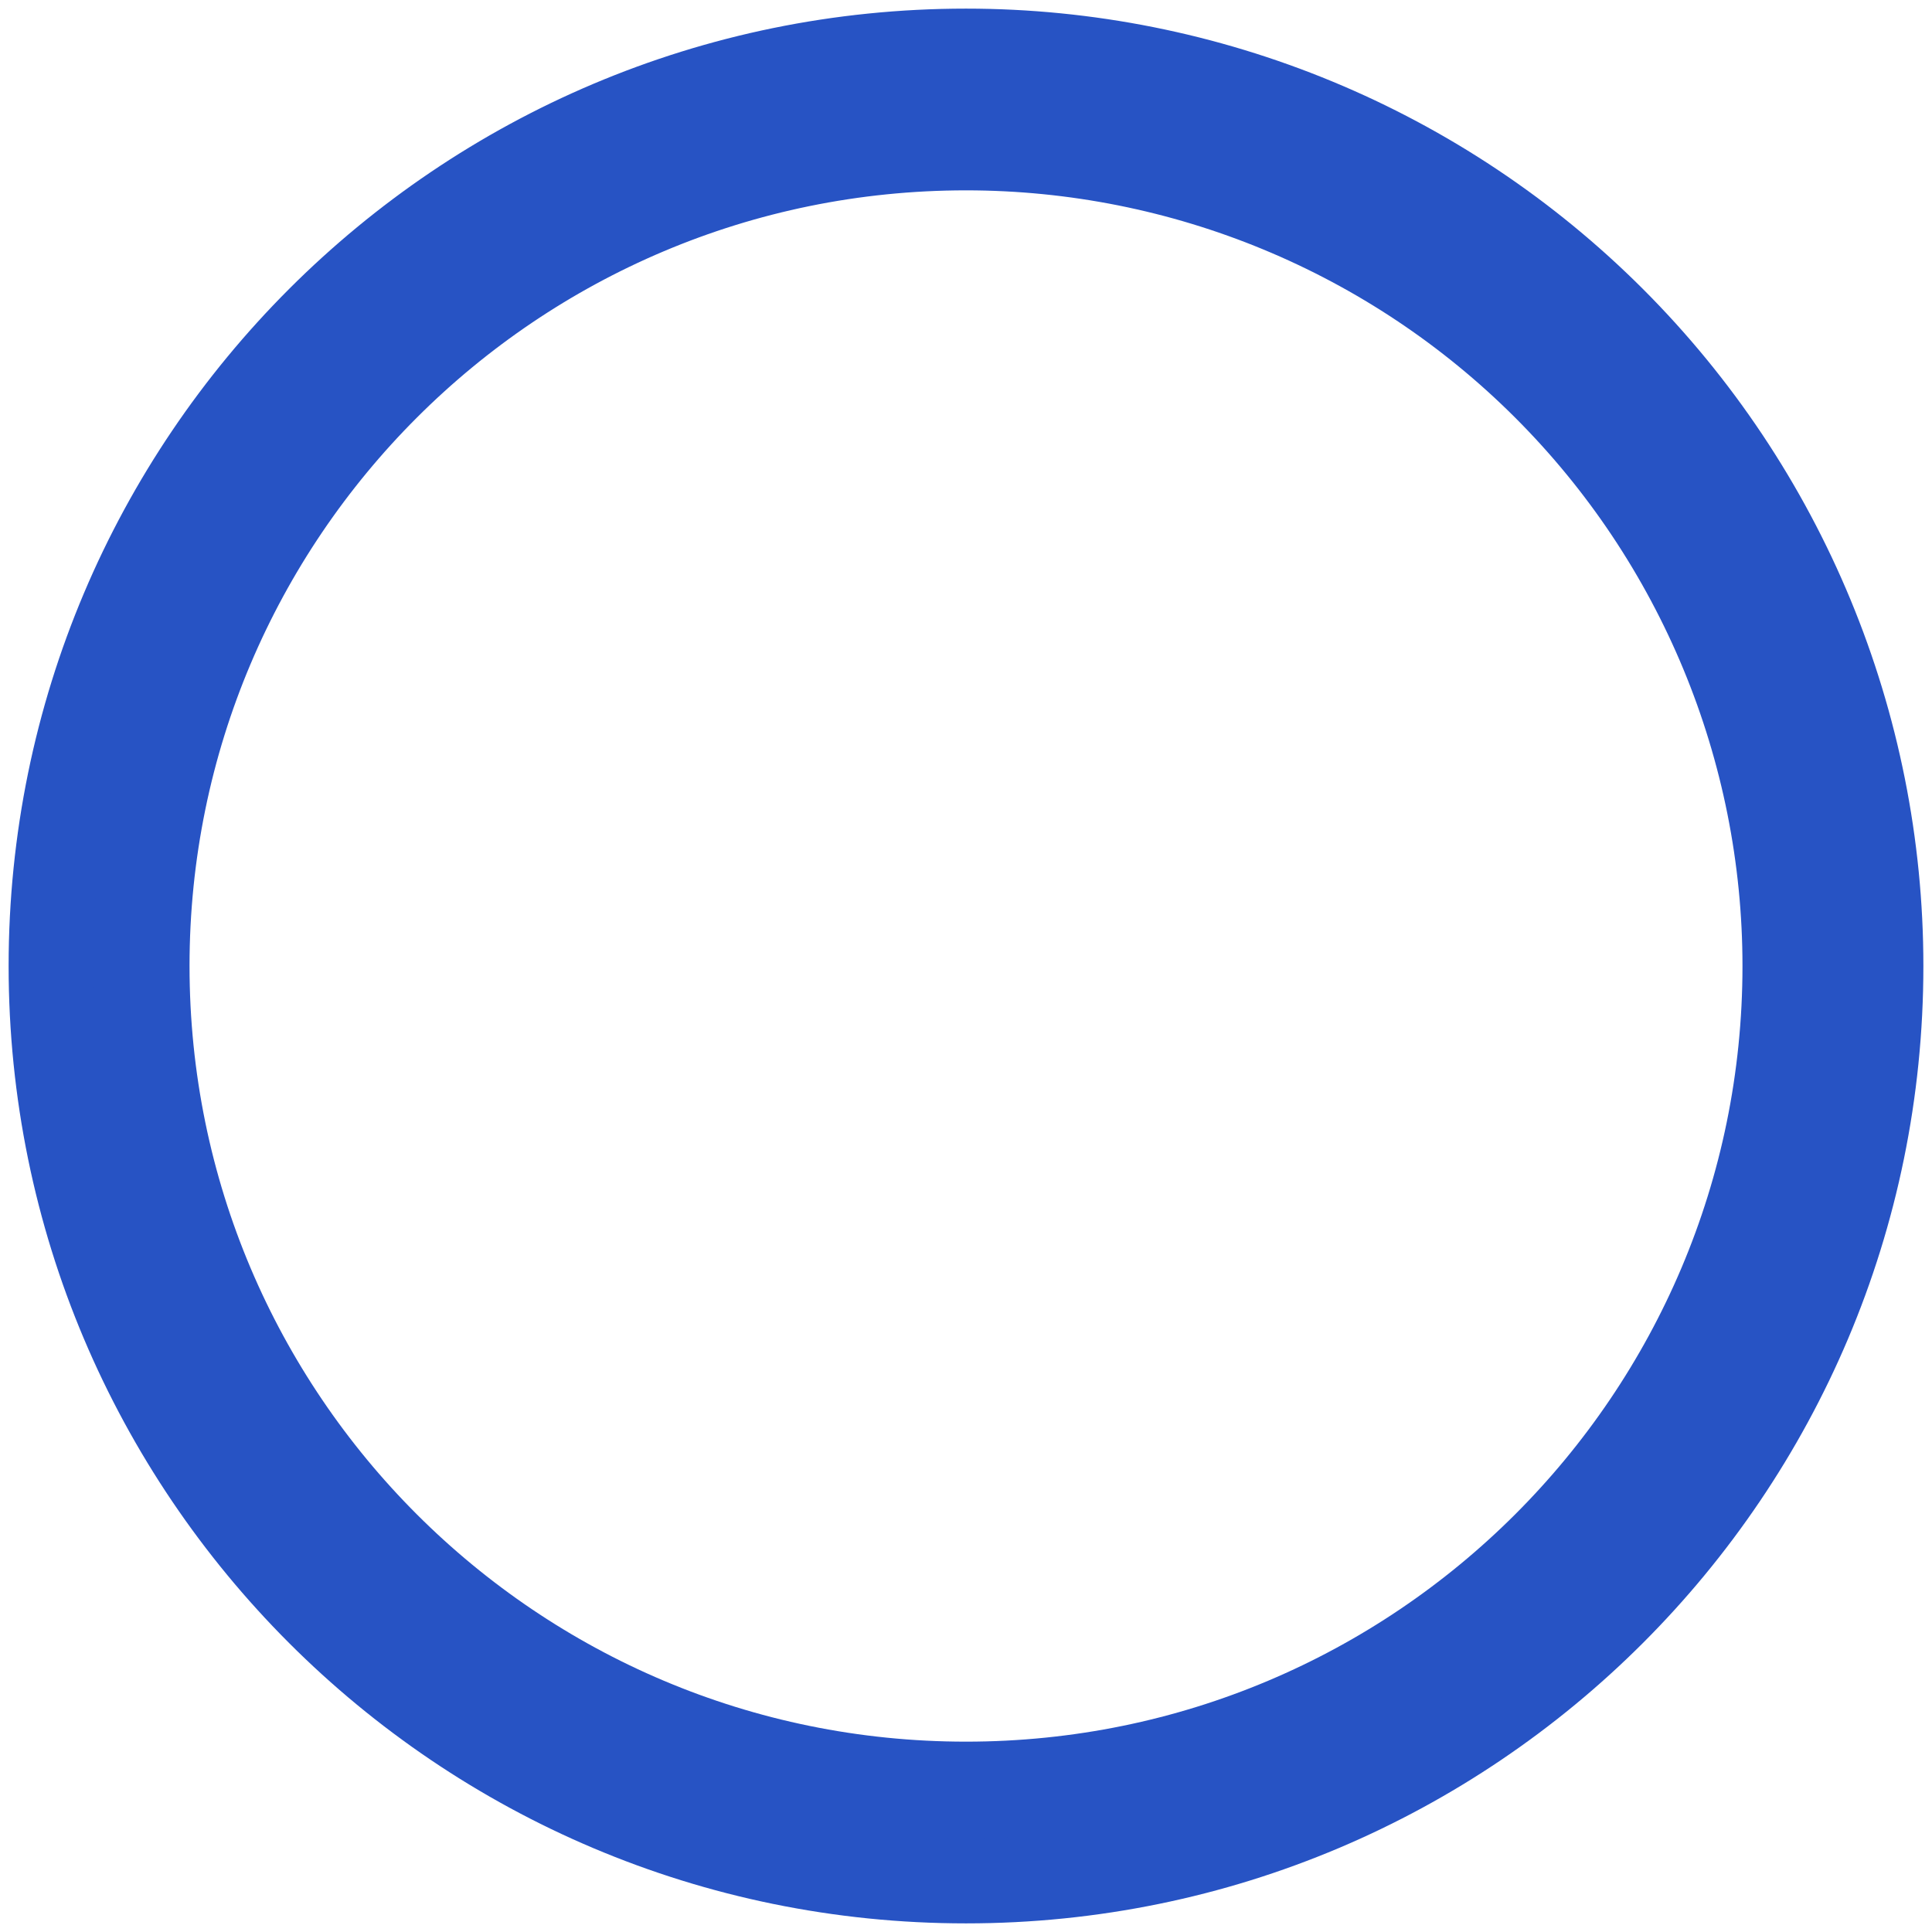 <svg version="1.1" viewBox="0.0 0.0 480.0 480.0" fill="none" stroke="none" stroke-linecap="square" stroke-miterlimit="10" xmlns:xlink="http://www.w3.org/1999/xlink" xmlns="http://www.w3.org/2000/svg"><clipPath id="p.0"><path d="m0 0l480.0 0l0 480.0l-480.0 0l0 -480.0z" clip-rule="nonzero"/></clipPath><g clip-path="url(#p.0)"><path fill="#000000" fill-opacity="0.0" d="m0 0l480.0 0l0 480.0l-480.0 0z" fill-rule="evenodd"/><path fill="#000000" fill-opacity="0.0" d="m14.142 240.0l0 0c0 -124.738 101.12 -225.858 225.858 -225.858l0 0c59.901 0 117.349 23.796 159.706 66.152c42.357 42.357 66.152 99.805 66.152 159.706l0 0c0 124.738 -101.12 225.858 -225.858 225.858l0 0c-124.738 0 -225.858 -101.12 -225.858 -225.858z" fill-rule="evenodd"/><path stroke="#2753c4" stroke-width="24.0" stroke-linejoin="round" stroke-linecap="butt" d="m14.142 240.0l0 0c0 -124.738 101.12 -225.858 225.858 -225.858l0 0c59.901 0 117.349 23.796 159.706 66.152c42.357 42.357 66.152 99.805 66.152 159.706l0 0c0 124.738 -101.12 225.858 -225.858 225.858l0 0c-124.738 0 -225.858 -101.12 -225.858 -225.858z" fill-rule="evenodd"/><path fill="#000000" fill-opacity="0.0" d="m35.087 240.0l0 0c0 -113.057 91.743 -204.709 204.913 -204.709l0 0c54.346 0 106.467 21.567 144.896 59.958c38.429 38.39 60.018 90.459 60.018 144.751l0 0c0 113.057 -91.743 204.709 -204.913 204.709l0 0c-113.171 0 -204.913 -91.651 -204.913 -204.709z" fill-rule="evenodd"/><path stroke="#2753c4" stroke-width="24.0" stroke-linejoin="round" stroke-linecap="butt" d="m35.087 240.0l0 0c0 -113.057 91.743 -204.709 204.913 -204.709l0 0c54.346 0 106.467 21.567 144.896 59.958c38.429 38.39 60.018 90.459 60.018 144.751l0 0c0 113.057 -91.743 204.709 -204.913 204.709l0 0c-113.171 0 -204.913 -91.651 -204.913 -204.709z" fill-rule="evenodd"/></g></svg>